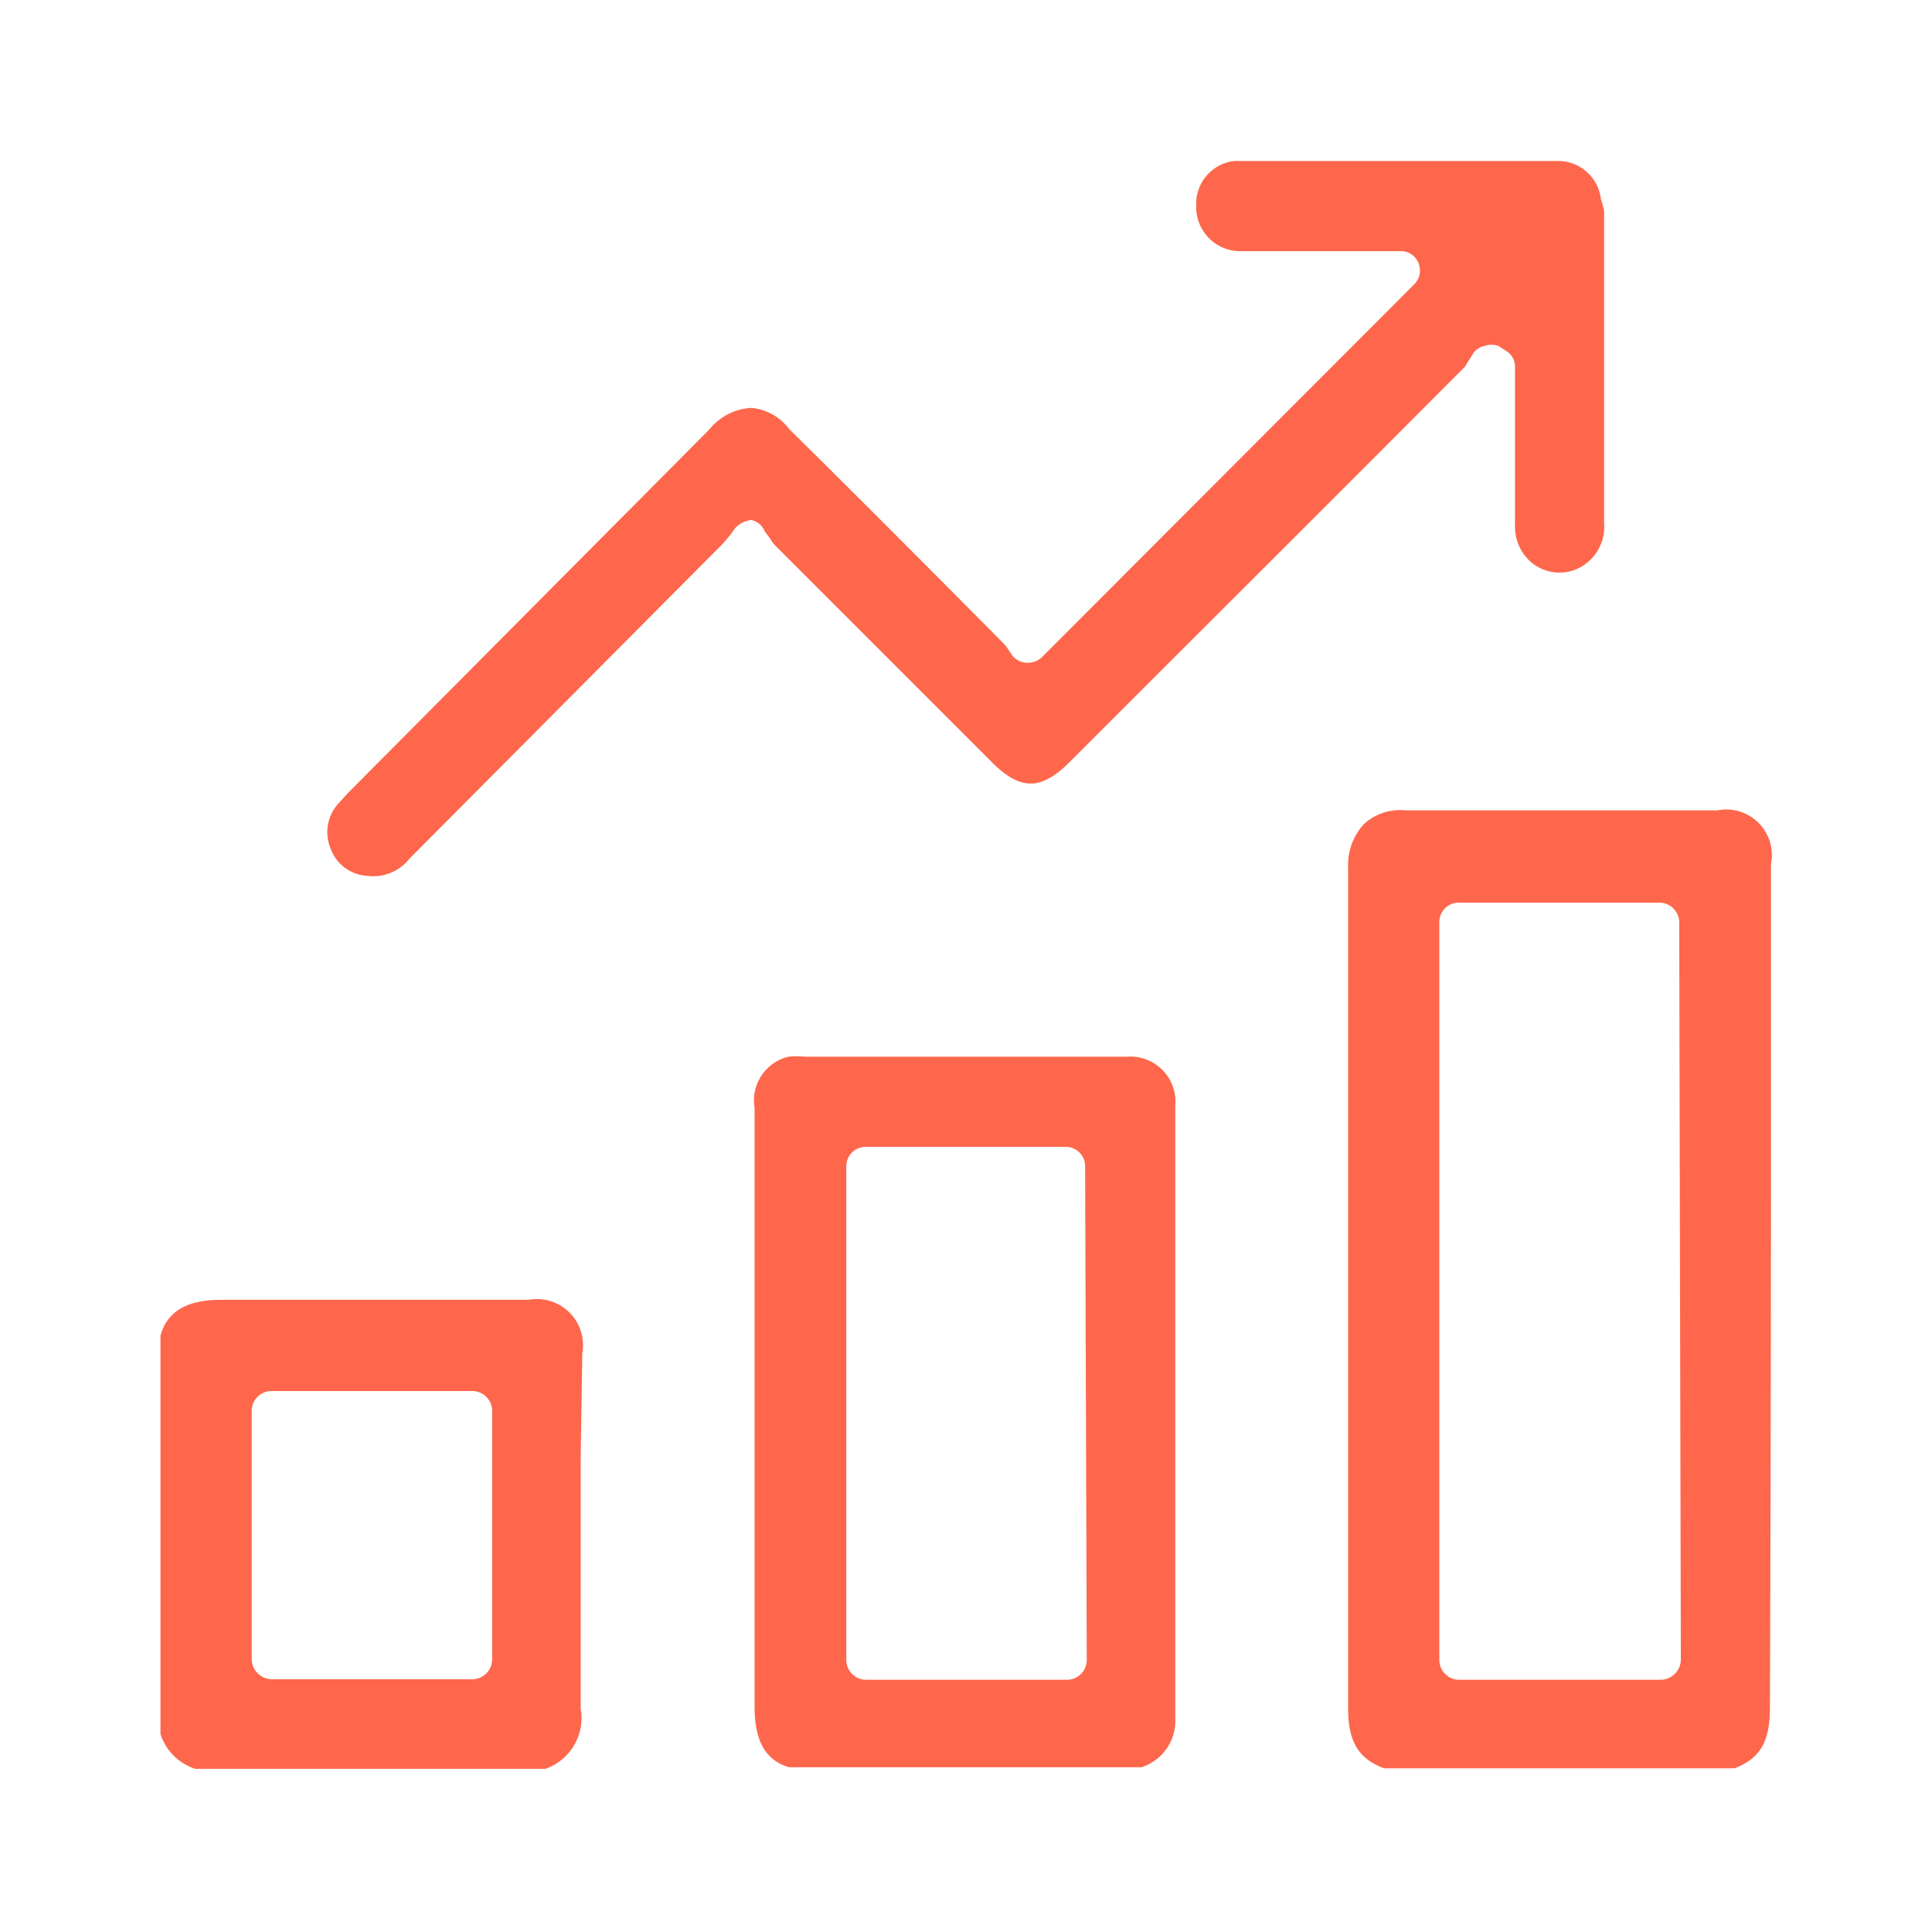 <svg id="Layer_1" data-name="Layer 1" xmlns="http://www.w3.org/2000/svg" viewBox="0 0 36 36"><defs><style>.cls-1{fill:#fe674c;}</style></defs><path class="cls-1" d="M33,20.53V16.1a.85.85,0,0,0-1-1H30.25c-1.36,0-2.71,0-4.06,0a1,1,0,0,0-.78.26,1.13,1.13,0,0,0-.29.8c0,5.23,0,10.44,0,15.67,0,.62.19.94.67,1.12h6.53c.47-.18.66-.49.66-1.12Q33,26.18,33,20.53Zm-1.68,10.4a.38.38,0,0,1-.37.37H27.19a.37.37,0,0,1-.37-.37V17.19a.36.36,0,0,1,.37-.37h3.73a.37.37,0,0,1,.37.37Z"/><path class="cls-1" d="M21,19.69H15a1.51,1.51,0,0,0-.31,0,.84.84,0,0,0-.63.95v3.15c0,2.67,0,5.35,0,8,0,.62.18,1,.64,1.14h6.57a.91.91,0,0,0,.63-.91V20.6A.84.84,0,0,0,21,19.69Zm-.75,11.24a.37.37,0,0,1-.36.37H16.13a.37.37,0,0,1-.36-.37V21.74a.36.36,0,0,1,.36-.37h3.73a.36.36,0,0,1,.36.37Z"/><path class="cls-1" d="M10.85,25.22a.86.86,0,0,0-1-1H8.12c-1.32,0-2.65,0-4,0-.6,0-1,.19-1.13.67v7.42a1,1,0,0,0,.65.65h6.52a1,1,0,0,0,.66-1.12c0-1.56,0-3.1,0-4.66Zm-1.68,5.7a.37.37,0,0,1-.37.37H5.06a.38.38,0,0,1-.37-.37V26.28a.37.37,0,0,1,.37-.36H8.8a.37.37,0,0,1,.37.36Z"/><path class="cls-1" d="M29.89,3.94v5.8a.86.86,0,0,1-.61.9.83.83,0,0,1-.72-.14.87.87,0,0,1-.33-.69c0-.6,0-1.21,0-1.81V6.83a.34.34,0,0,0-.18-.3l-.12-.08a.39.39,0,0,0-.28,0,.32.32,0,0,0-.22.17l-.07.11-.06.1c-2.45,2.46-4.9,4.9-7.35,7.35-.55.56-.94.56-1.49,0l-4-4a.49.49,0,0,1-.1-.13l-.11-.15A.35.35,0,0,0,14,9.69a.48.48,0,0,0-.3.15l-.11.15-.13.15L7.63,16a.86.86,0,0,1-.79.32.77.77,0,0,1-.68-.51.79.79,0,0,1,.13-.82l.19-.21L13.22,8A1.08,1.08,0,0,1,14,7.6a1,1,0,0,1,.71.4c1.35,1.33,2.69,2.68,4,4a.94.94,0,0,1,.09.12l.06.09a.36.36,0,0,0,.27.14.39.39,0,0,0,.28-.1l6.94-6.95a.36.36,0,0,0,.08-.4.35.35,0,0,0-.34-.22h-3a.82.82,0,0,1-.8-.85A.8.8,0,0,1,23,3q3,0,6.05,0a.8.8,0,0,1,.78.71A1.23,1.23,0,0,1,29.89,3.94Z"/></svg>